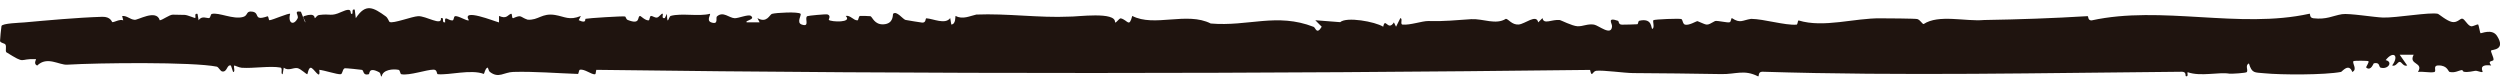 <svg xmlns="http://www.w3.org/2000/svg" id="Layer_1" data-name="Layer 1" viewBox="0 0 1920 63.51"><defs><style>      .cls-1 {        fill: #1f140f;      }    </style></defs><path class="cls-1" d="M299.23,16.86c2.52,1.48,17.15-4.2,21.9-4.44,6.01-.3,18.46,7.92,17.48,1.49,3.19-.81-.02,3.66,3.27,3.28-.67-6,2.35-1.23,5.65-1.51,1.13-.1.86-2.81,1.8-3.17,2.35-.9,9.27,4.04,10.77,3.03-6.07-9.65,19.82.93,23.13,1.68l.02-4.98c5.89,2.53,6.32-.51,9.1-1.64,1.39-.57.32,3.41,1.73,3.38,6.88-2.99,4.97-.95,11.12,1.13,8.41.62,10.86-5.3,21.11-3.6,7.42,1.23,10.82,4.4,19.8.74l-1.65,3.24c6.28,2.99,4.6-.89,5.26-1.06,1.95-.5,28.79-2.2,30.29-1.77.71.21.65,2.1,2.12,2.68,10.25,4.04,6.99-2.78,9.43-3.08.61-.07,3.9,3.58,6.61,3.38.84-.06.67-3.33,1.83-3.4,1.13-.07,2.92,1.51,4.58,1.24,1.75-.29,3.53-3.57,4.36-2.91.56.44-1.27,4.01,1.65,3.31l1.65-3.3c.1,10.17,1.51,2,2.78,1.65,8.58-2.37,21.5.65,30.31-1.65.55.6-2.98,5.23.86,6.6,5.94,2.12,3.28-3.53,4.4-4.54,4.79-4.31,9.4,1.22,13.69,1.35,2.81.09,10.58-3.25,12.48-1.75,3.65,2.86-5.12,3.51-3.29,4.93h9.92s-1.68-3.28-1.68-3.28c7.25,4.22,9.37-2.72,11.14-3.24,3.22-.94,20.17-1.8,21.96-.08.96.93-3.35,6.78.83,8.25,6.76,2.38,1.92-4.88,4.33-6.4.66-.41,14.32-1.69,15.51-1.34,3.02.86.74,3.97,1.05,4.22,1.98,1.63,18.38,2.32,12.98-3.07,3.51-.8,6.01,3.59,9.07,3.39.82-.06.71-3.12,1.91-3.4.39-.09,7.66.07,8.03.22,1.55.63,2.99,6.61,10,6.24,8.11-.44,6.96-7.69,7.4-8.11,2.69-2.56,7.4,4.14,9.47,4.72.65.18,12.21,2.05,12.89,2.08,3.17.14,2.25-3.37,3.15-3.32,5.33.32,14.48,5.04,18.32-.17l.84,4.95c3.68-.23,2.88-6.24,3.32-6.63,5.33,3.1,11.37-.08,15.89-1.02,23.29-.99,48.98,2.68,71.13,1.59,6.07.21,36.15-4.17,35.39,4.4.97.68,2.78-2.84,4.37-3.11,5.49,1.33,6.4,7.52,8.87-1.83,16.91,8.82,41.93-3.45,60.28,5.82,28.76,2.48,50.75-8.45,79.02,2.58,1.52.59,2.31,6.39,6.22-.1l-4.94-4.99,19.12,1.48c4.85-4.34,26.7-.44,33.04,3.49,1.58-7.64,3.62,3.81,8.21-3.31l1.65,3.32,3.32-6.63c2.04.44-.43,4.78,1.67,4.99,5.87.57,15.17-2.84,19.85-2.73,13.8.32,19.81-.66,32.99-1.44,9.18-.43,18.84,4.6,26.51-.26,1.92.07,4.61,4.76,9.81,4.38,4.81-.35,13.7-8.37,15-1.64l3.32-3.3c.88,5.28,7.19.8,13.33,1.5.75.09,9.43,4.55,13.5,4.77,4.2.22,7.83-2.06,12.72-1.27,3.57.58,13.51,9.26,13.85,1.2.09-2.1-4.13-7.06,4.48-4.15,1.04.35.12,2.96,3.22,3,1.26.01,11.12-.18,11.69-.32.89-.24.49-2.44,1.61-2.7,10.35-2.37,8.81,6.28,9.94,6.25,2.04-.79.08-5.92.82-6.64.78-.75,20.63-1.48,21.53-.88,1.13.75.94,3.8,2.8,4.27,3.19.8,8.59-2.76,9.56-2.68,8.04,3.2,6.37,3.89,13.57-.13,2.71-.29,9.36,1.51,11.06.99,1.28-.39,1.06-3.26,1.79-3.19,6.52,4.3,7.91,1.61,14.74.57,9.86.1,25.89,5.1,34.87,4.45,1.04-.08.83-3.24,1.61-3.23,19.21,5.9,43.01-1.92,63.06-1.63,3.55-.03,26.68.16,28.04.55,2.42.7,3.75,3.83,4.93,3.85,11.52-7.66,32.13-1.8,46.38-3.1,26.68-.45,52.89-1.33,79.48-2.97.9-.05-.07,3.28,3.08,3.28,53.63-11.75,113.51,6.7,167.18-5.1,1.31-.68-.42,3.04,3.17,3.45,10.23,1.16,14.64-1.91,21.98-3.13,5.3-.88,24.96,2.39,31.5,2.58,10.35.31,36.11-4.35,42.23-2.86.62.15,6.79,5.45,10.76,6.24,4.04.8,6.16-2.65,7.81-2.55,1.95.11,4.15,5.37,6.81,5.84,1.71.3,4.77-1.8,5.52-1.3.36.24,1.42,6.43,1.73,6.64.57.39,8.93-3.81,12.73,2.12,6.99,10.9-3.83,10.45-4.5,11.12-.74.74,2.08,5.21,1.79,7.24-.19,1.33-5.12.26-1.76,4.31-10.62-1.31-6.14,4.72-6.63,4.97-1.11.57-4.13-1.19-5.78-.85-11.47,2.34-9.06-.68-9.81-.63-2.78.2-5.33,2.42-9.73,1.48-1.19-.25-1.5-5.08-8.59-5-4.86.05-.91,4.65-3.38,5.12-3.44.65-8.57-.66-12.34-.12,4.65-7.68-7.53-5.24-3.31-13.22l-10.73-.02,5.78,8.27c-2.97,1.07-4.14-2.78-5.79-2.78s-2.82,3.84-5.79,2.78c5.68-7.74.83-11.55-4.95-4.11,5.86,1.32,1.83,7.43-3.9,5.77-1.54-.45-.26-4.44-5.22-3.33-.35.08-2.14,6.17-5.78,3.33-.58-.46,2.39-3.99,1.66-4.93-.35-.46-11.31-.53-11.57-.01-.95,1.83,3.32,6.3-.85,8.27-2.58-7.28-7.97-.18-8.56-.06-12.39,2.42-46.14,2.35-59.1,1.04-7.34-.74-9.38.29-11.72-7.59-3.11,1.61-.46,4.91-1.58,6.65-.53.82-11.52,1.42-13.34,1.26-8.16-1.42-22.16,2.39-32.08-1.12-.68.65.74,2.97-.97,3.15-1.62.18.69-3.23-3.25-3.51-106.92.89-214.5,3.36-322.68-.02-3.59.26-1.89,4.17-3.21,3.5-10.6-5.35-16.93-1.47-28.08-1.68-22.91-.44-45.13-.59-67.78-.78-6.9-.06-22.93-2.37-28.29-1.76-2.95.34-3.3,5.82-4.74-.67-253.11,3.03-509.45,3.31-762.64-.05-1.35-.61-.38,3.36-1.71,3.43-2.75.14-7.77-4.15-11.35-3.55-1.11.18-.9,3.28-1.69,3.26-16.02-.53-33.6-2.02-49.64-1.54-7.1.22-11.17,5.18-17.86.02-1.33-1.02-1.19-3.79-2.07-3.27-1.79,1.04-2.1,4.4-2.67,4.78-9.9-3.71-26.26,1.01-35.26.22-1.13-.04-.21-3.52-3.32-3.51-5.31,0-18.49,4.69-24.66,3.54-1.17-.22-.88-3.13-2.21-3.39-4.25-.84-11.99-.17-12.94,4.97-1.1.62-.33-2.28-2.06-3.18-8.31-4.35-7.03,1.34-7.84,1.57-4.73,1.34-3.76-3.01-5.25-3.33-1.24-.26-12.45-1.36-13.1-1.25-1.94.35-1.64,4.43-3.31,4.6-2.6.26-12.59-3.05-16.38-3.39,1.15,9.09-4.33-1.86-6.65-1.6-1.69.18-2.28,4.77-2.5,4.94-.61.44-5.05-4.24-7.75-4.66-3.17-.49-6.82,2.43-10.4-.33l-.84,5c-1.95.01.45-4.69-1.73-5.09-7.78-1.44-20.9.79-29.74.16-2.12-.15-5.55-1.96-5.73-1.72-.67.94,1.05,4.98-.84,5l-1.67-4.99c-3.24-1.03-2.68,5.14-6.64,4.56-1.51-.22-2.67-3.09-4.12-3.68-18.54-3.78-91.41-2.97-114.93-1.54-6.2.46-15.46-6.83-23.11.68-3.13-1.25-.65-4.84-.87-4.96-13.82-.6-7.15,4.46-22.88-5.31-.86-1.39.35-4.26-.65-5.9-.65-1.07-3.85-1.09-4.14-2.72-.1-.57.89-10.4,1.12-11.47.45-2.13,14.69-2.52,17.46-2.77,17.08-1.54,40.35-3.71,59.81-4.32,6.8-.21,7.42,4.12,7.89,4.12,1.8.01,5.55-2.48,8.35-1.42l-.83-3.3c3.54-.46,6.09,2.65,9.42,2.88,2,.8,16.85-8.61,19.46.39,2.04-.13,7.45-4.33,10.04-4.31,2.44.01,6.75.08,9.16.18,2.22.09,7.71,2.62,8.03,2.35.73-.62-1.11-3.8,1.78-3.14l.83,4.94c2.36-3.87,6.53-1.36,8.05-1.75,1.27-.33.94-2.86,2.14-3.16,5.31-1.34,16.46,4.5,23.98,2.33,3.58-1.03,2.33-3.96,5.53-4.16,8.68-.06,1.14,7.85,13.28,3.64.92.28.67,3.07,1.5,3.03,2.31-.12,14.97-5.81,15.81-4.87-1.91,7.06,2.66,9.47,5.77,3.37,1.1-2.16-3.58-6.07,2.5-5.03l3.3,8.28c.59-1.71-2.87-4.26-.77-4.94,9.22-3.01,7.64,1.84,8.22,1.63.64-.23,1.45-2.2,3.3-2.45,8.98-1.21,8.73,1.45,17.03-2.33,9.49-4.31,6.13,1.33,7.79,1.51,1.86.2-.57-4.07,2.47-3.32l.82,6.59c7.61-11.62,13.37-8.33,23-1.39,1.73,1.25,2.43,4.02,3,4.36"></path></svg>